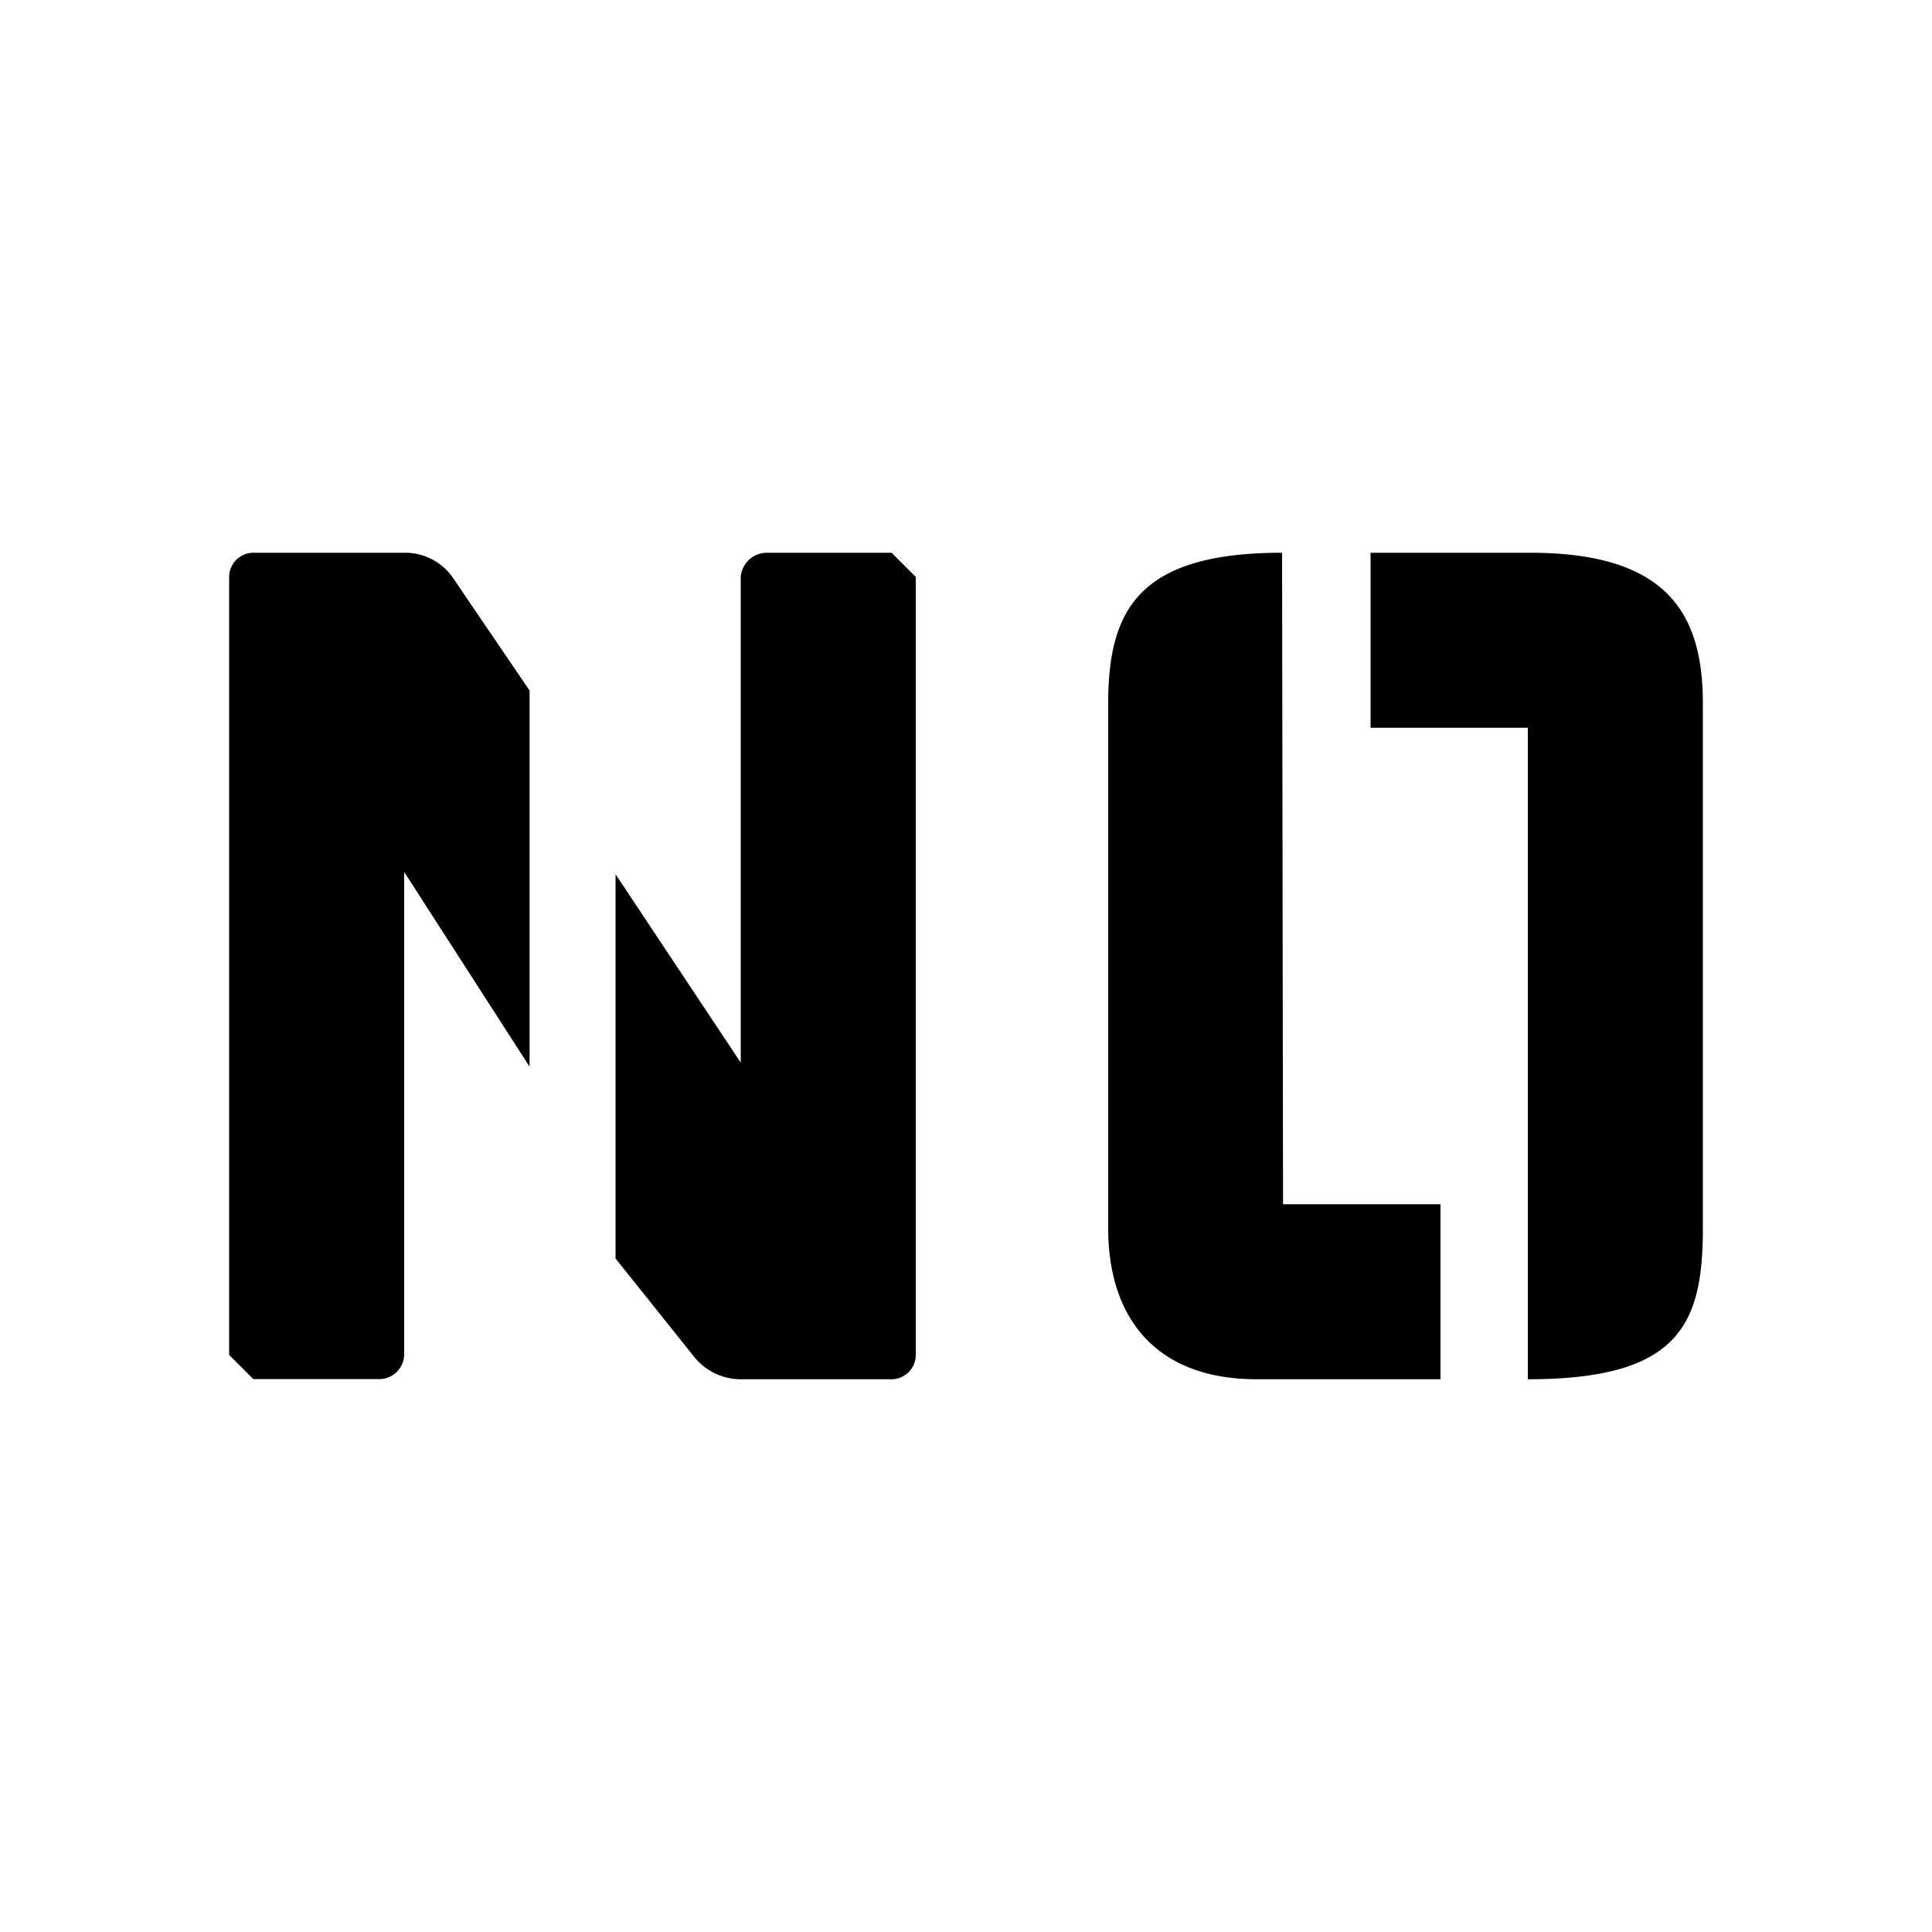 <svg xmlns="http://www.w3.org/2000/svg" viewBox="0 0 100 100"><title>77_NO_stencil_v15</title><g id="icons"><path d="M23.41,29.86l4,5.88V55.21L20.92,45.13v25a1.29,1.29,0,0,1-1.36,1.25H13.11l-1.25-1.25V29.86a1.26,1.26,0,0,1,1.25-1.25h7.81A3,3,0,0,1,23.41,29.86Zm22.74-1.25,1.25,1.25V70.14a1.26,1.26,0,0,1-1.25,1.25H38.34a3.1,3.1,0,0,1-2.48-1.25l-4-5V45.25L38.34,55V29.86a1.36,1.36,0,0,1,1.36-1.25ZM66.41,62.33h8.15v9.06H65.05c-5.32,0-7.69-3.28-7.69-7.81V36.42c0-4.86,1.58-7.81,9-7.81ZM88.14,36.42V63.58c0,5-1.25,7.81-9.06,7.81V37.67H70.94V28.61H79.2C86.32,28.61,88.14,31.78,88.14,36.42Z"/></g></svg>